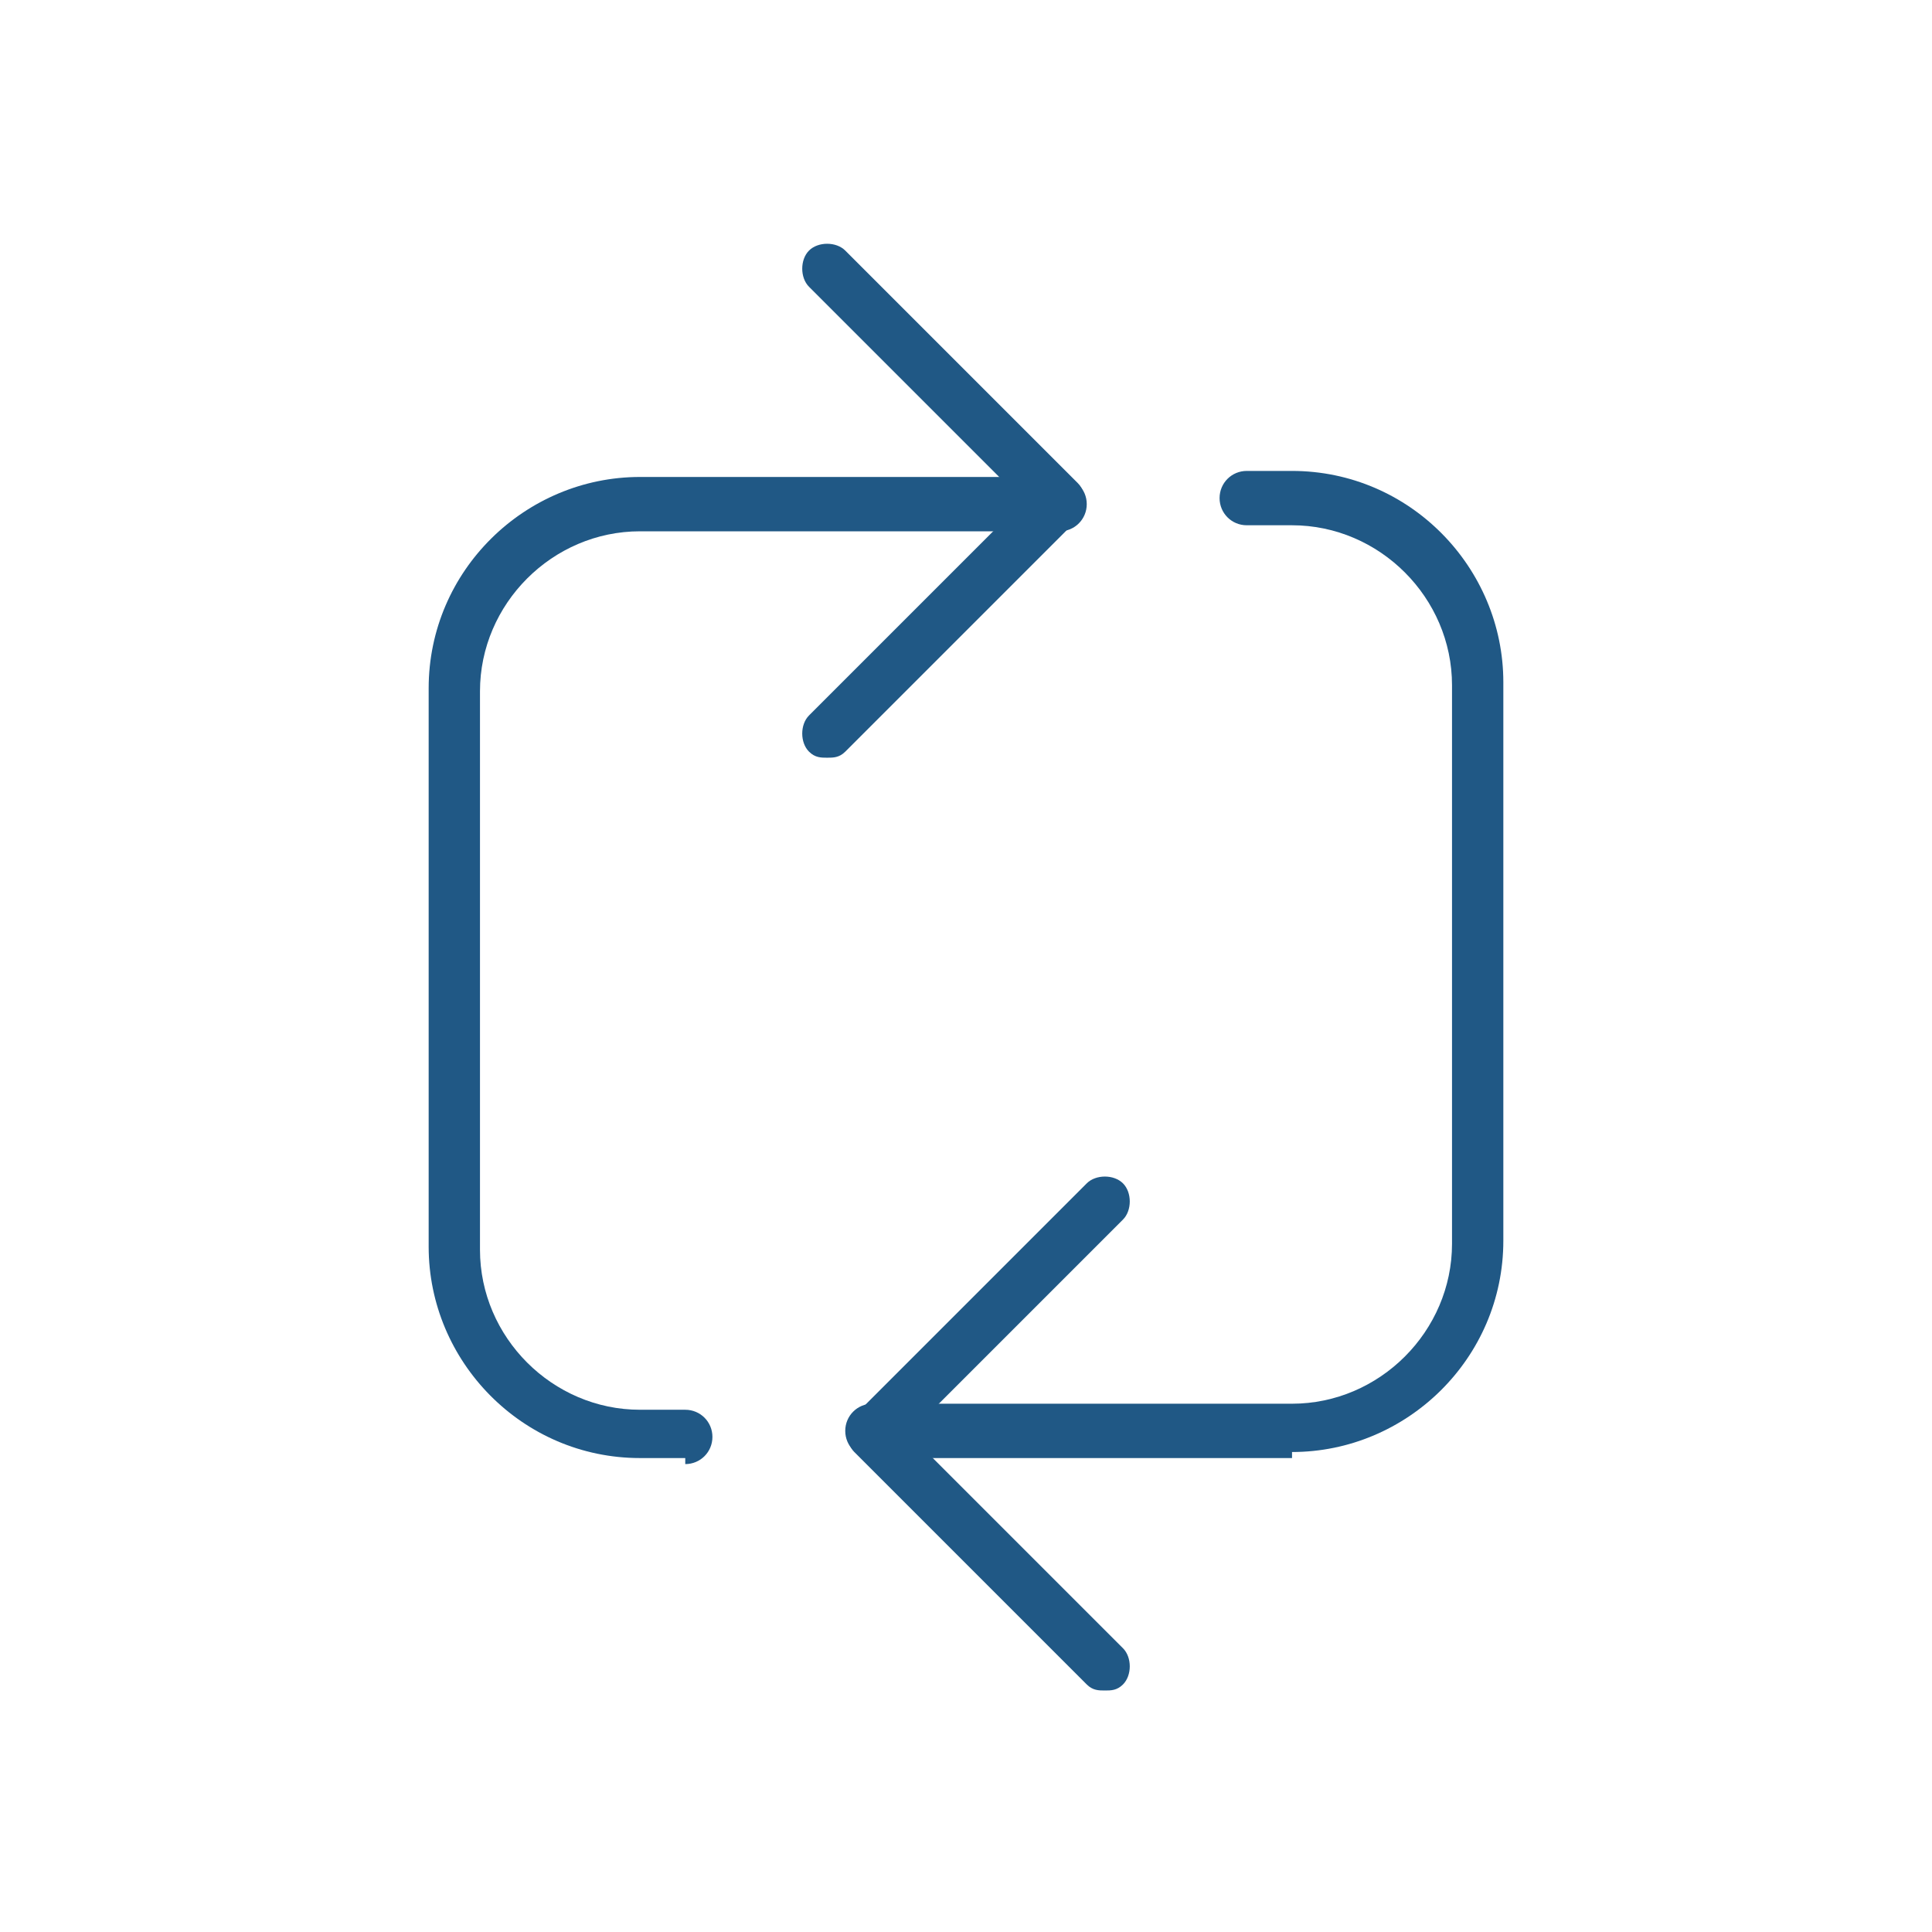 <?xml version="1.0" encoding="UTF-8"?>
<svg id="Layer_1" xmlns="http://www.w3.org/2000/svg" version="1.1" viewBox="0 0 64 64">
  <!-- Generator: Adobe Illustrator 29.3.1, SVG Export Plug-In . SVG Version: 2.1.0 Build 151)  -->
  <defs>
    <style>
      .st0 {
        fill: #205885;
      }
    </style>
  </defs>
  <path class="st0" d="M42.8,48.3h-13.9c-.5,0-.9-.4-.9-.9s.4-.9.9-.9h13.9c2.9,0,5.3-2.4,5.3-5.3v-18.5c0-2.9-2.4-5.3-5.3-5.3h-1.5c-.5,0-.9-.4-.9-.9s.4-.9.9-.9h1.5c3.9,0,7,3.2,7,7v18.5c0,3.9-3.2,7-7,7Z"/>
  <path class="st0" d="M22.7,48.3h-1.5c-3.9,0-7-3.2-7-7v-18.5c0-3.9,3.2-7,7-7h13.9c.5,0,.9.4.9.9s-.4.9-.9.9h-13.9c-2.9,0-5.3,2.4-5.3,5.3v18.5c0,2.9,2.4,5.3,5.3,5.3h1.5c.5,0,.9.4.9.9s-.4.9-.9.9Z"/>
  <path class="st0" d="M36.6,56c-.2,0-.4,0-.6-.2l-7.7-7.7c-.3-.3-.3-.9,0-1.2l7.7-7.7c.3-.3.9-.3,1.2,0s.3.9,0,1.2l-7.1,7.1,7.1,7.1c.3.3.3.9,0,1.2-.2.2-.4.2-.6.2Z"/>
  <path class="st0" d="M27.4,25.1c-.2,0-.4,0-.6-.2-.3-.3-.3-.9,0-1.2l7.1-7.1-7.1-7.1c-.3-.3-.3-.9,0-1.2.3-.3.9-.3,1.2,0l7.7,7.7c.2.2.2.4.2.6s0,.4-.2.6l-7.7,7.7c-.2.2-.4.2-.6.2Z"/>
</svg>